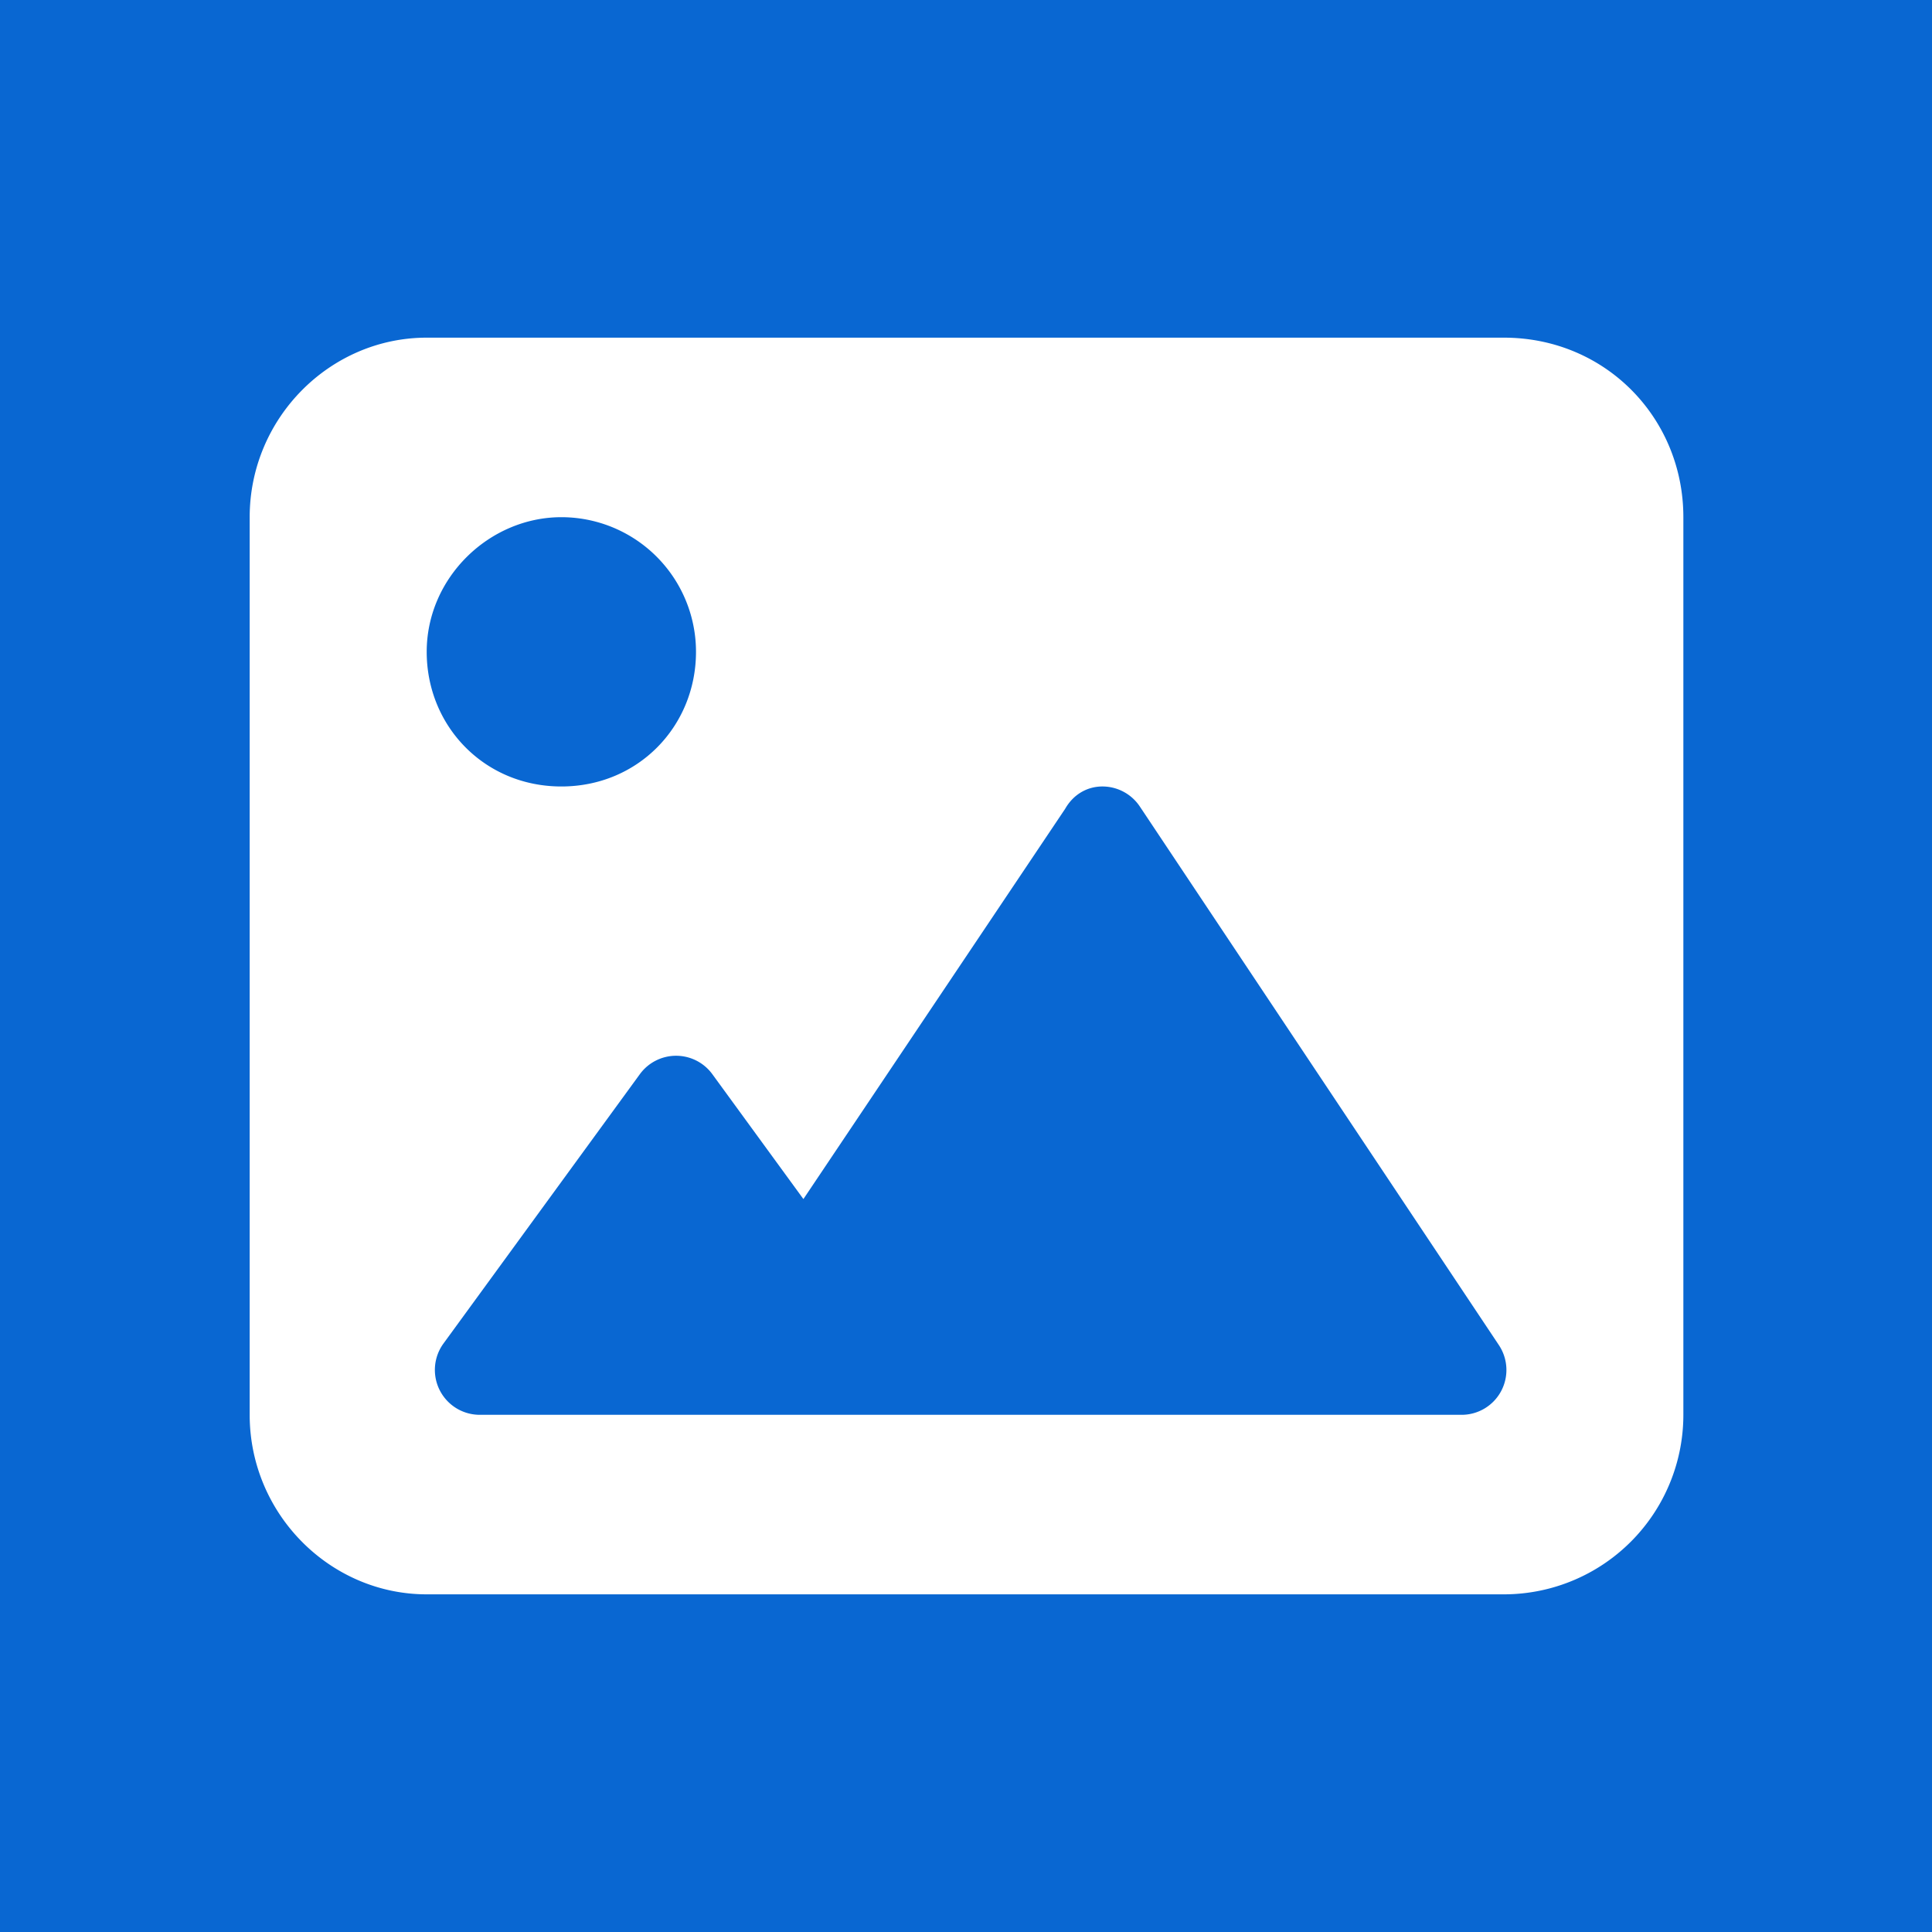 <svg xmlns="http://www.w3.org/2000/svg" xmlns:xlink="http://www.w3.org/1999/xlink" width="1080" height="1080" viewBox="0 0 1080 1080"><defs><style>.a{clip-path:url(#b);}.b{fill:#fff;}.c{fill:#0967d2;}</style><clipPath id="b"><rect width="1080" height="1080"/></clipPath></defs><g id="a" class="a"><rect class="c" width="1080" height="1080"/><path class="b" d="M701.093-16.25H98.958C44.923-16.25,0,28.675,0,84.106V585.884C0,641.315,44.924,686.24,98.944,686.24H701.078A100.348,100.348,0,0,0,801.434,585.884V84.106C801.448,28.675,757.856-16.25,701.093-16.25ZM174.225,84.106a75.266,75.266,0,0,1,75.267,75.267c0,41.569-32.3,75.267-75.267,75.267s-75.267-33.7-75.267-75.267,35.093-75.267,75.267-75.267Zm525.3,488.607a25.037,25.037,0,0,1-22.11,13.172H128.61a25.093,25.093,0,0,1-20.269-39.876L218.106,395.475a25.076,25.076,0,0,1,40.528.006l50.9,69.794,146.3-218.117c4.72-8.286,12.56-12.519,20.871-12.519a25.162,25.162,0,0,1,20.871,11.172L698.286,546.879A25.092,25.092,0,0,1,699.524,572.712Z" transform="translate(139.575 205.005)"/></g></svg>